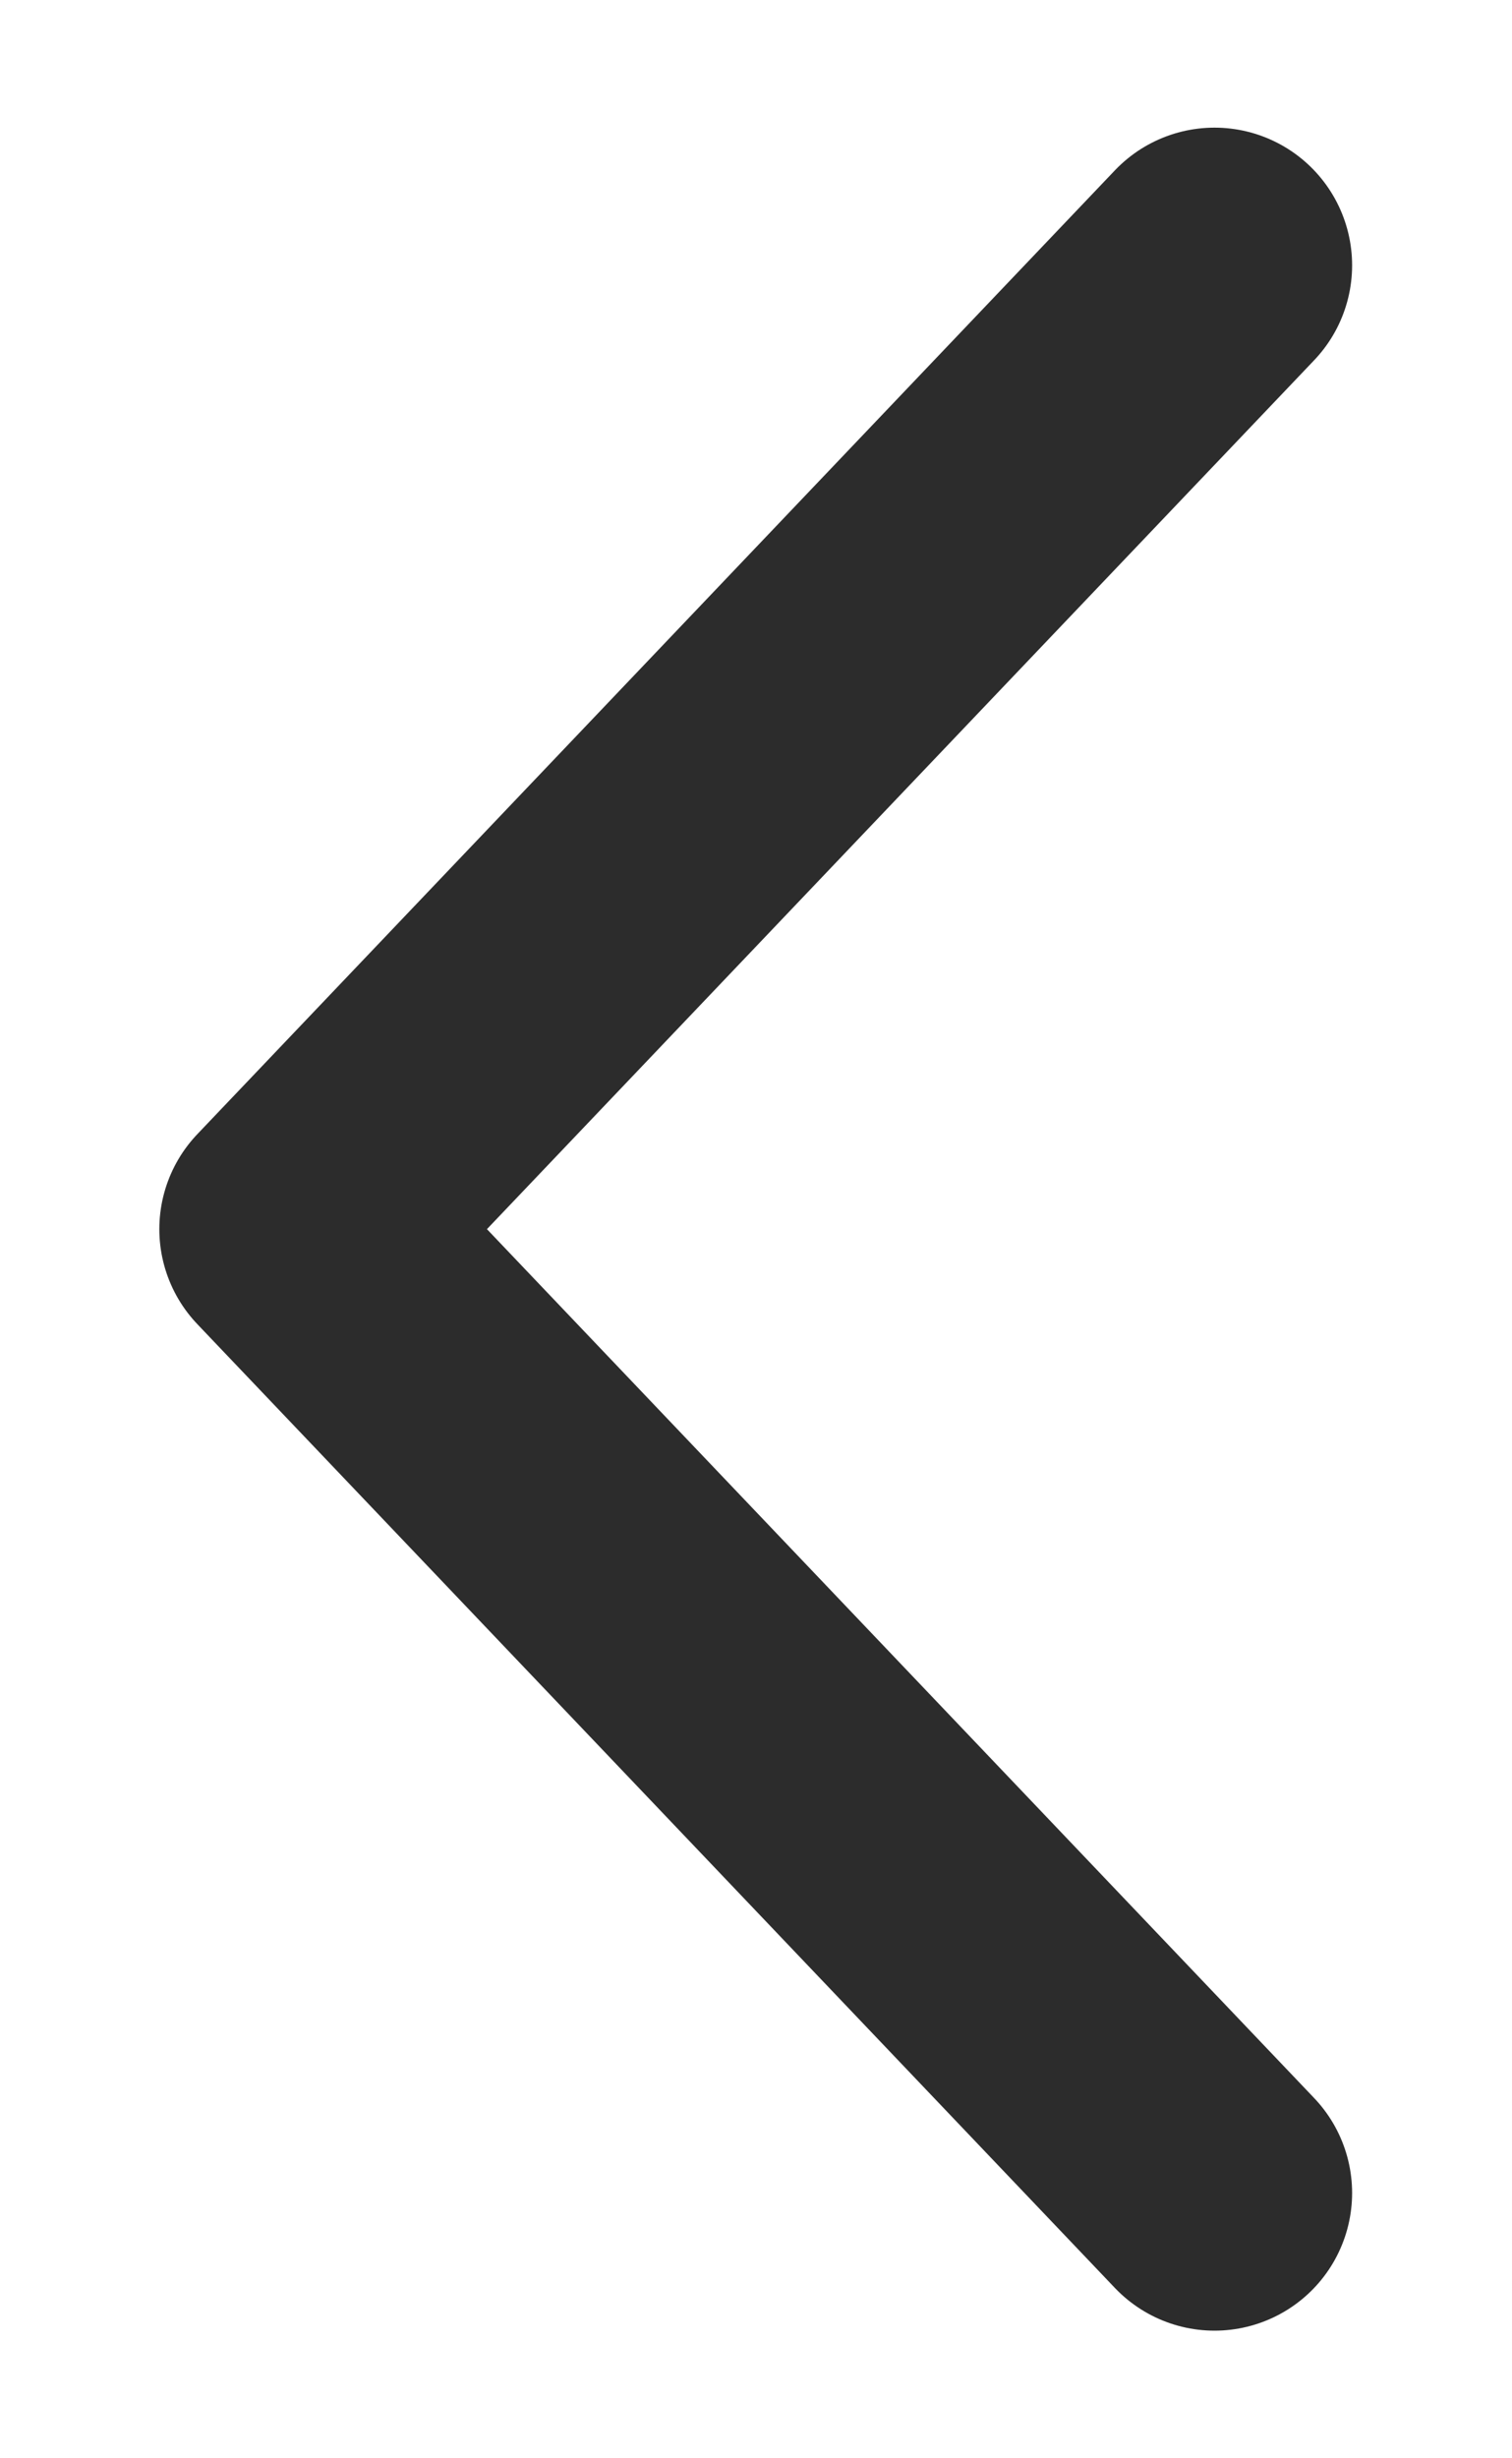 <svg xmlns="http://www.w3.org/2000/svg" width="8" height="13" viewBox="0 0 8 13" fill="none">
  <path d="M6.426 1.403L1.571 6.5L6.426 11.597" stroke="#2C2C2C" stroke-width="1.456" stroke-linecap="round" stroke-linejoin="round"></path>
</svg>